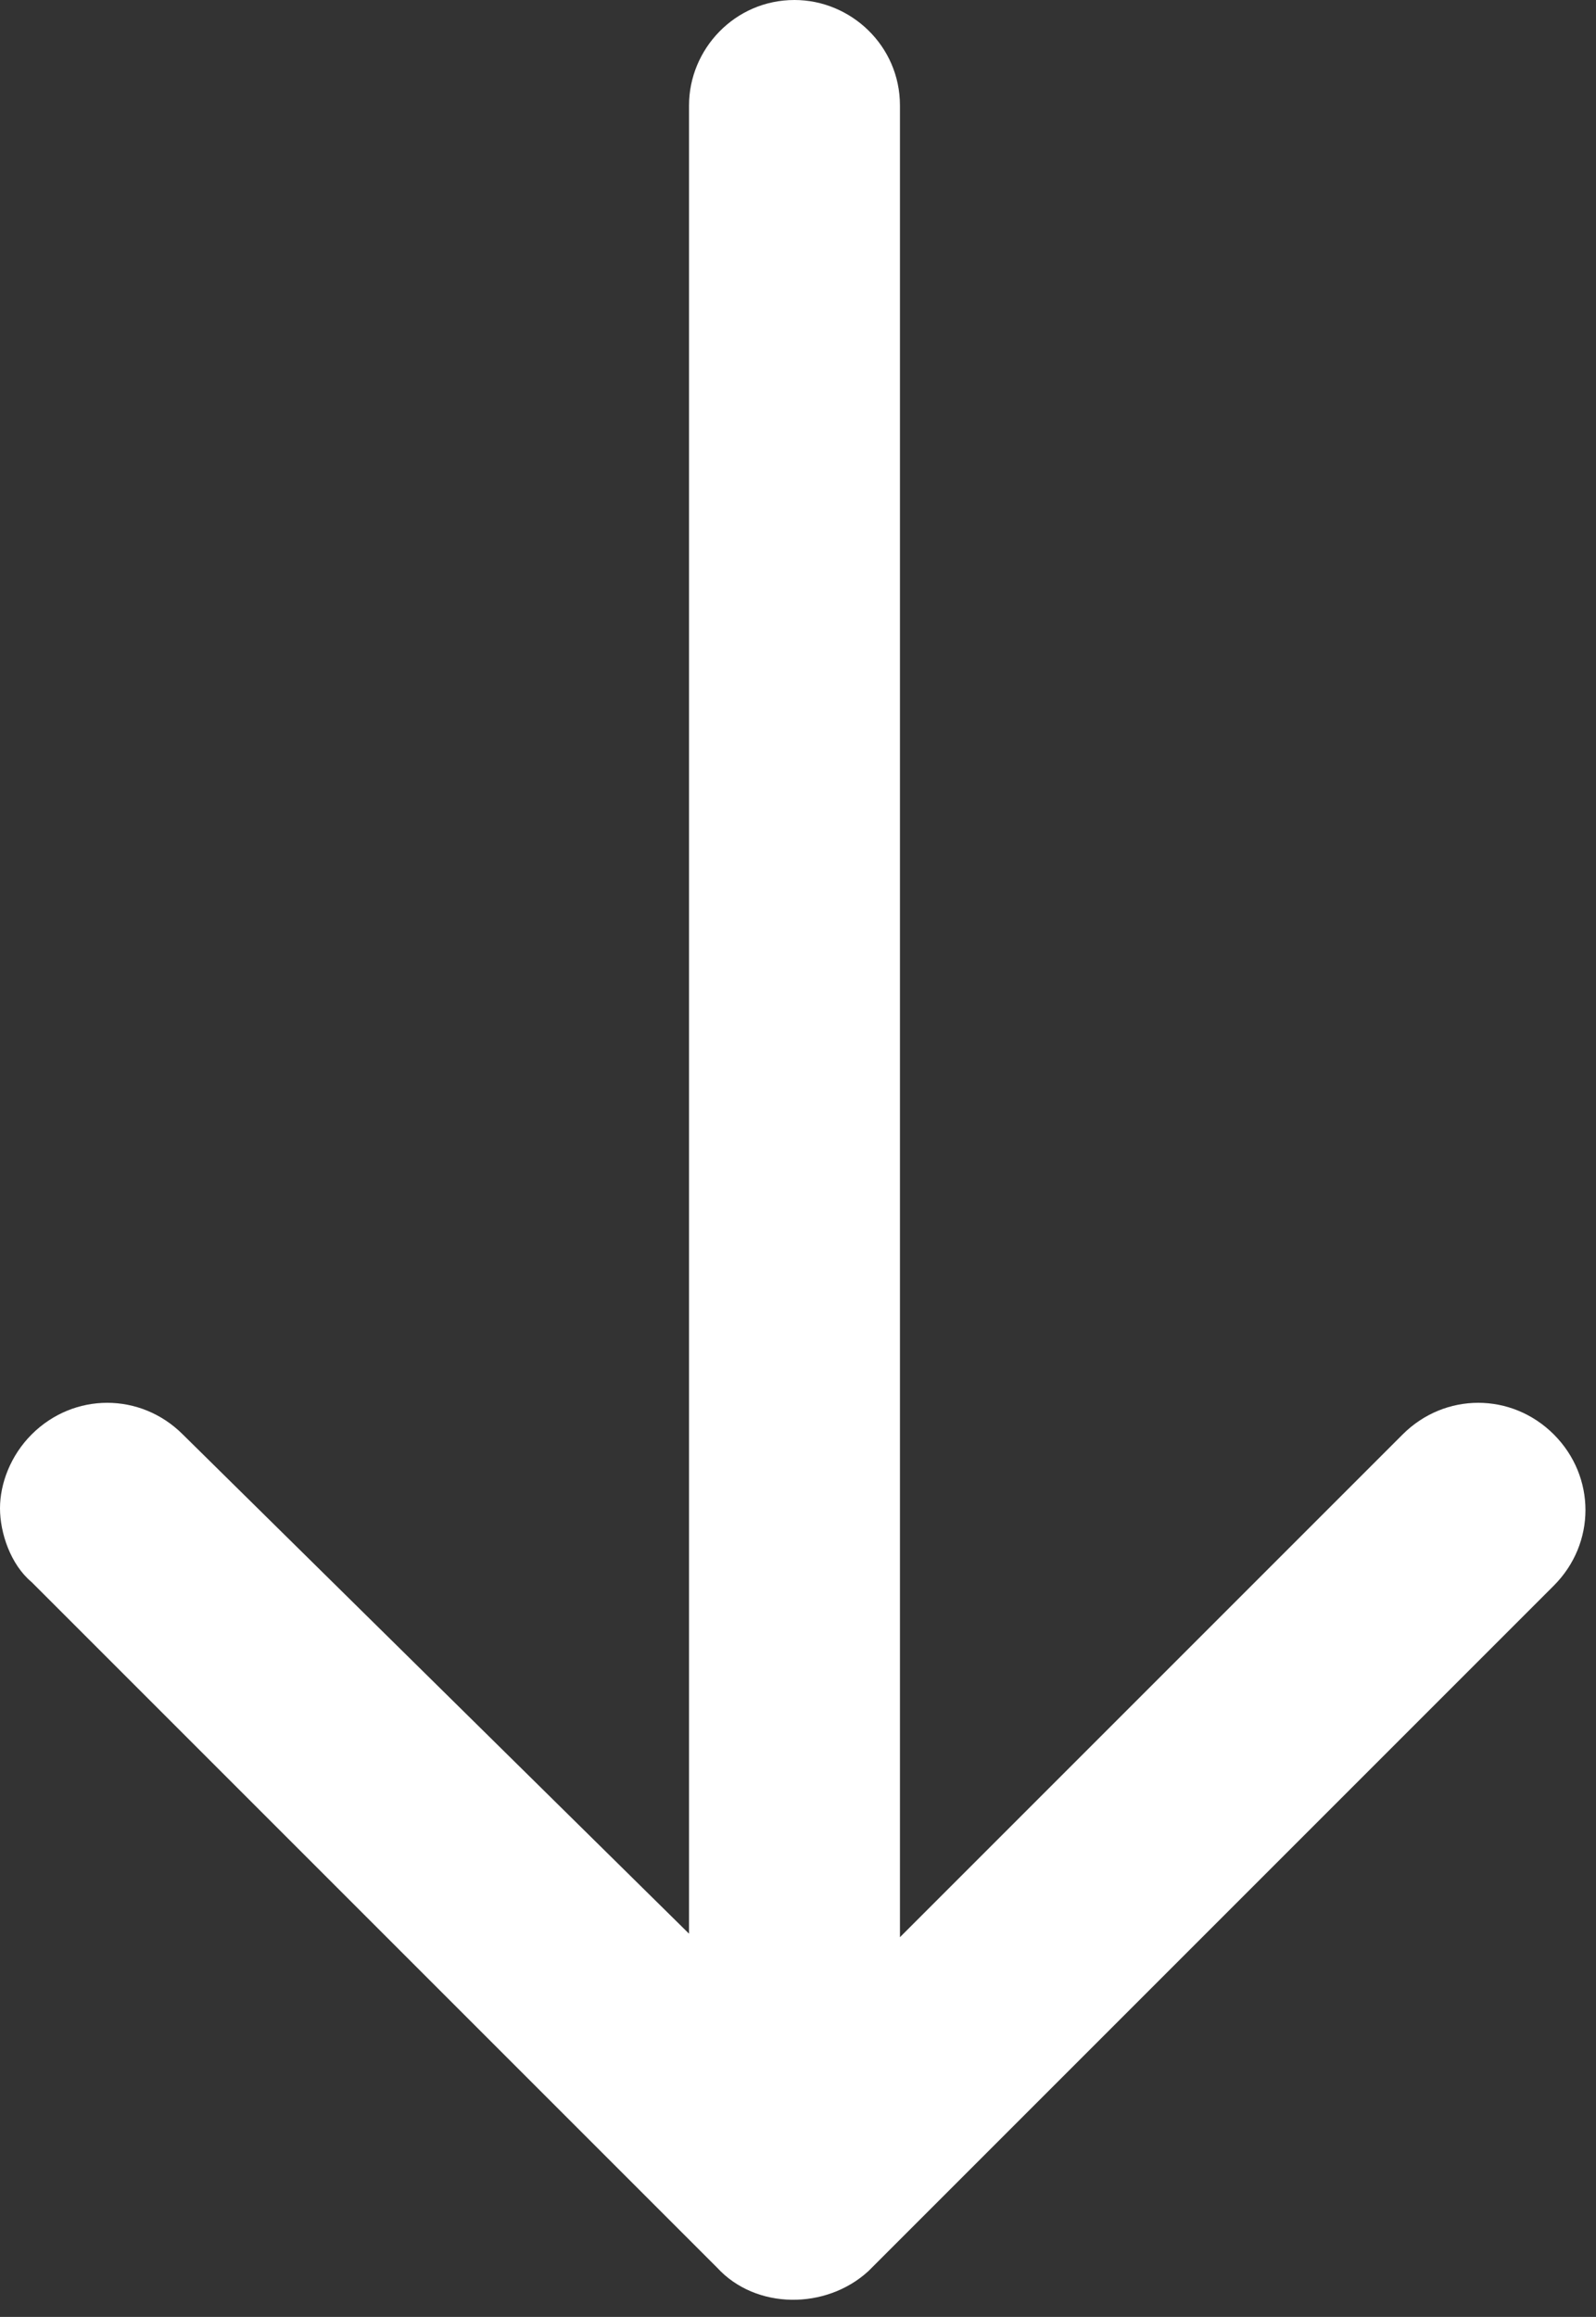 <?xml version="1.0" encoding="utf-8"?>
<!-- Generator: Adobe Illustrator 26.0.1, SVG Export Plug-In . SVG Version: 6.00 Build 0)  -->
<svg version="1.1" id="Capa_1" xmlns="http://www.w3.org/2000/svg" xmlns:xlink="http://www.w3.org/1999/xlink" x="0px" y="0px"
	 width="45.4px" height="65.9px" viewBox="0 0 45.4 65.9" style="enable-background:new 0 0 45.4 65.9;" xml:space="preserve">
<rect x="0" y="0" width="45.4" height="65.9" fill="#333333" stroke="none"/>
<style type="text/css">
	.st0{fill:#FFFFFF;}
</style>
<g>
	<path class="st0" d="M24.7,64.6l19.5-19.5c1.2-1.2,1.2-3.1,0-4.3s-3.1-1.2-4.3,0L25.6,55.1V3c0-1.7-1.4-3-3-3c-1.7,0-3,1.4-3,3v52
		L5.2,40.8c-1.2-1.2-3.1-1.2-4.3,0C0.3,41.4,0,42.2,0,42.9s0.3,1.6,0.9,2.1l19.5,19.5C21.5,65.7,23.5,65.7,24.7,64.6z"/>
</g>
</svg>
